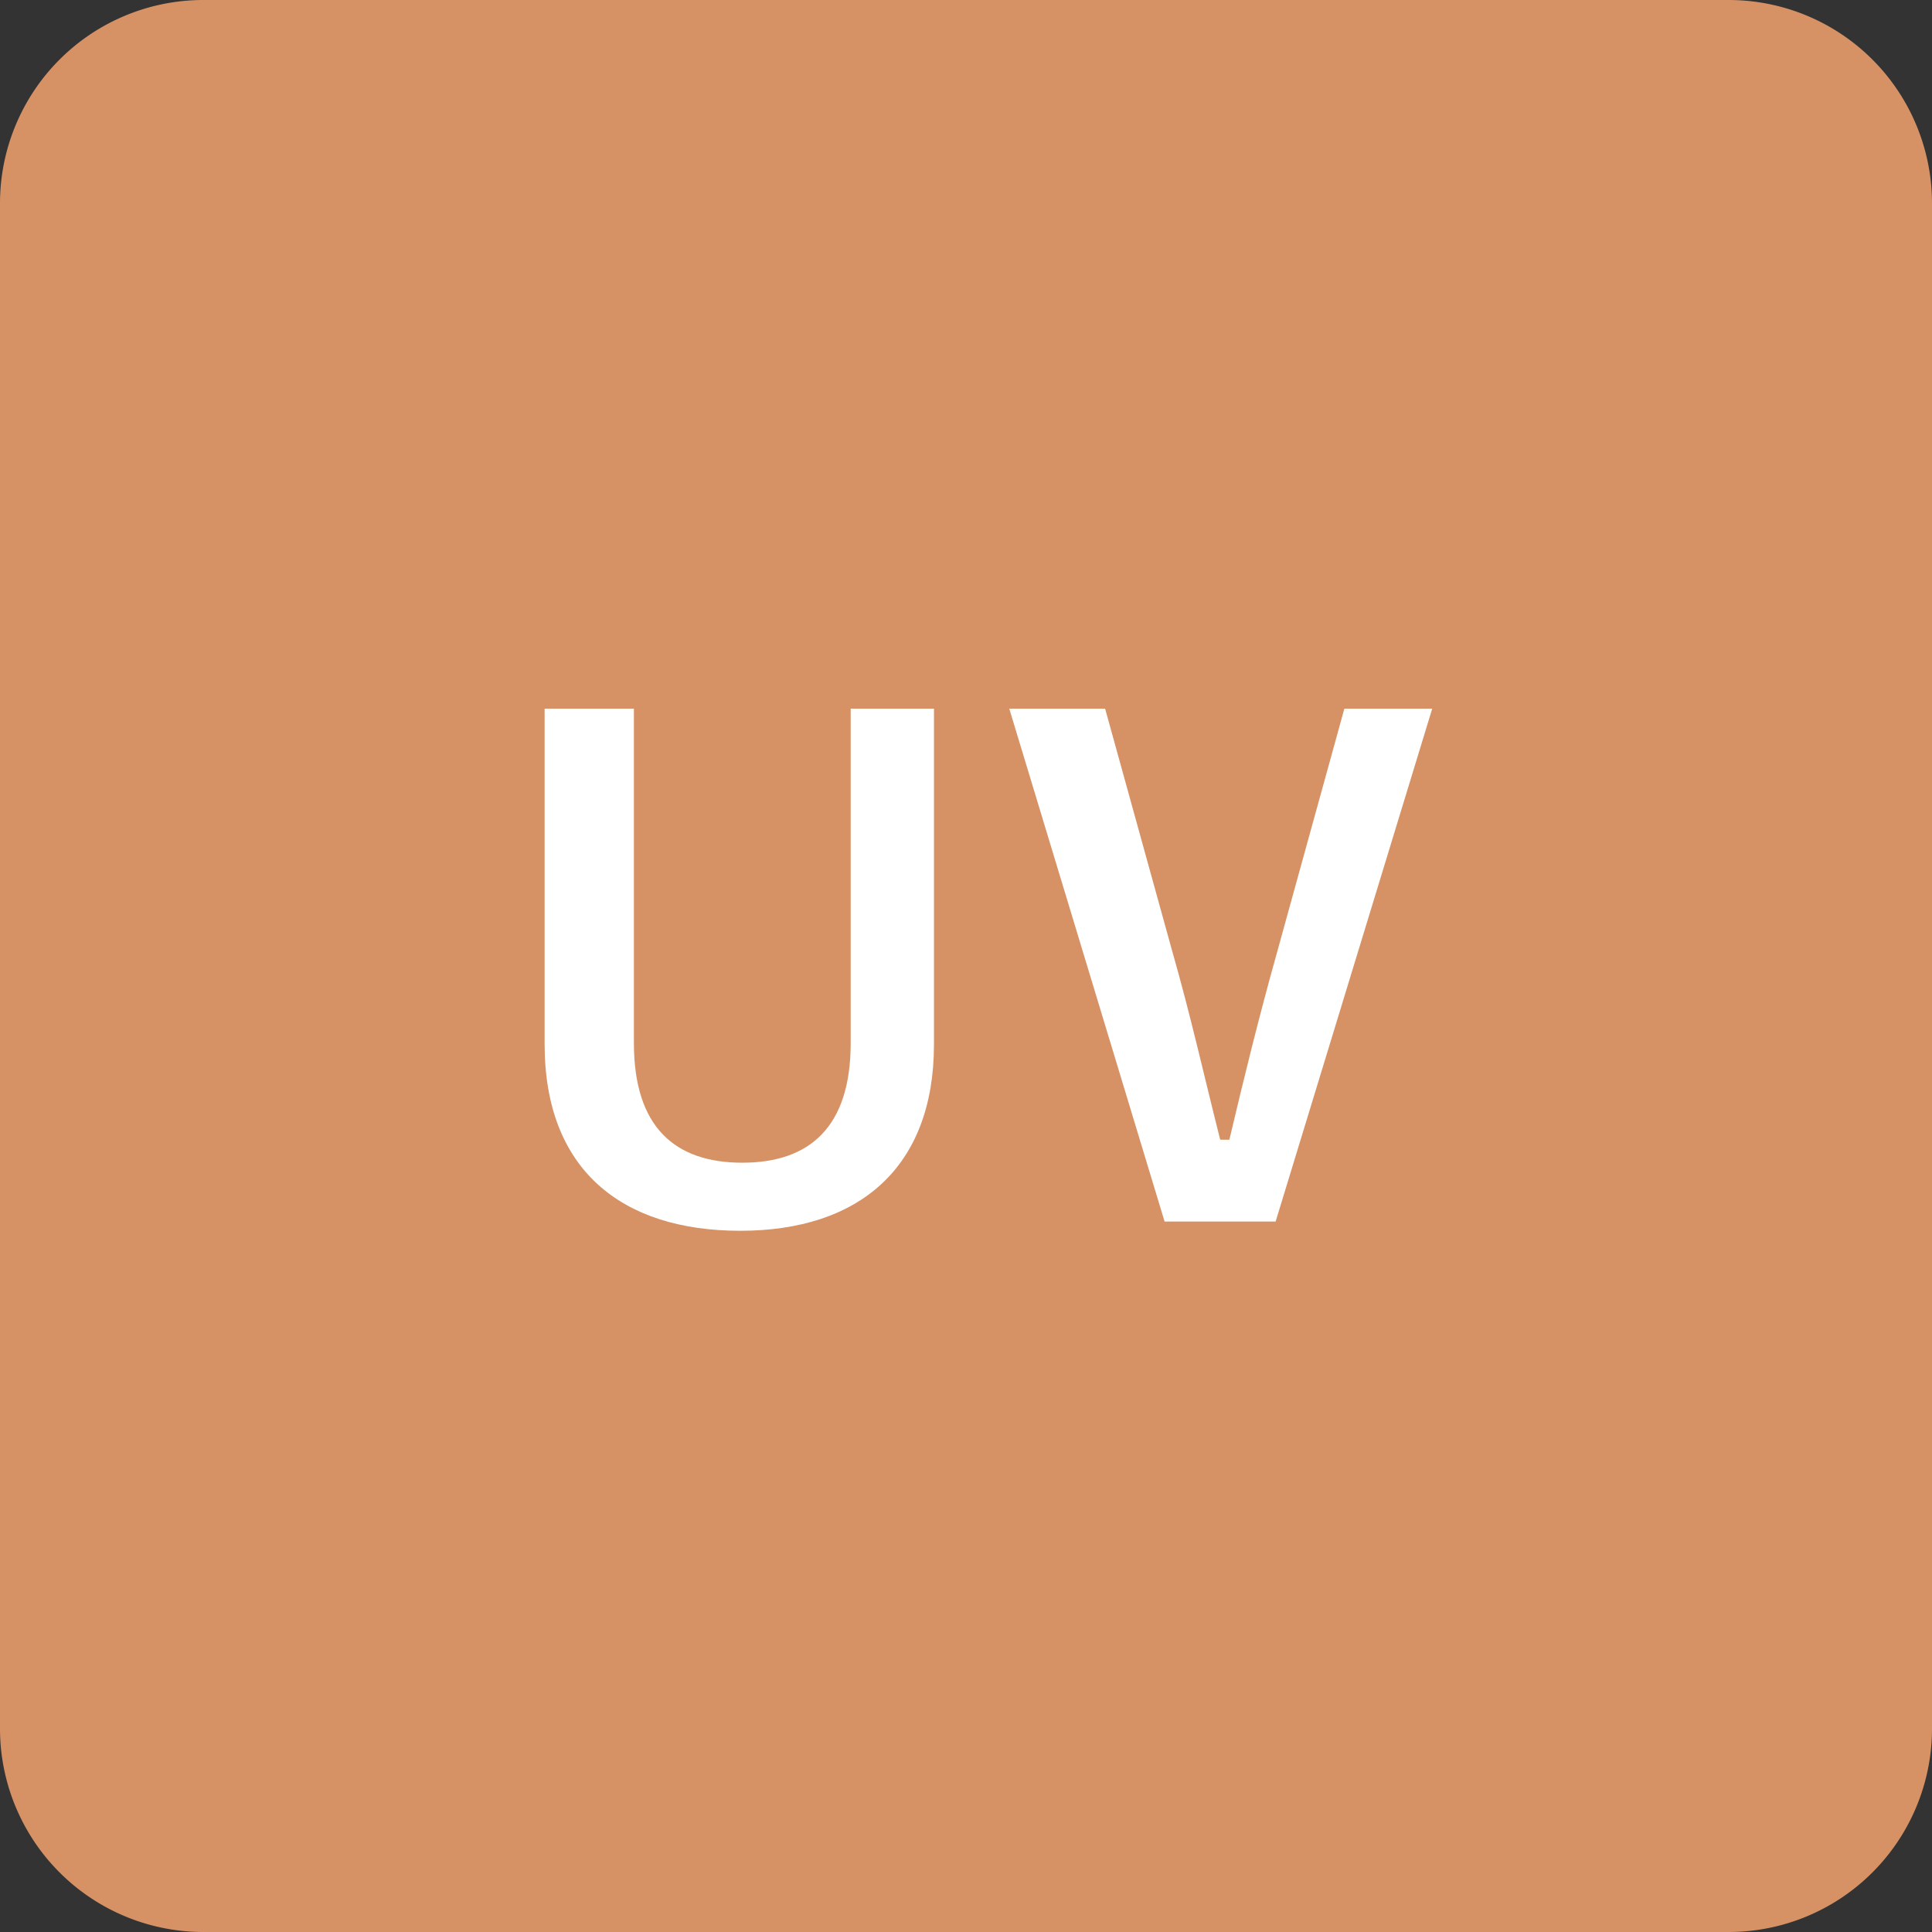 <svg xmlns="http://www.w3.org/2000/svg" width="38" height="38" viewBox="0 0 38 38"><rect x="0" y="0" width="38" height="38" fill="#333333" stroke="none"/><g transform="translate(-0.015)"><path d="M4.015,0h30a4,4,0,0,1,4,4V34a4,4,0,0,1-4,4h-30a4,4,0,0,1-4-4V4A4,4,0,0,1,4.015,0Z" fill="#d69265" fill-rule="evenodd"/><path d="M-.63-10.062H-2.268v6.578c0,1.651-.806,2.353-2.132,2.353s-2.132-.7-2.132-2.353v-6.578H-8.288v6.6C-8.288-1-6.78.208-4.439.208S-.63-1.04-.63-3.458Zm9.8,0H7.442l-1.326,4.8c-.364,1.3-.65,2.47-.936,3.679H5C4.686-2.821,4.426-4,4.049-5.317L2.736-10.062H.851L3.906.026H6.09Z" transform="translate(19.015 24)" fill="#fff"/></g></svg>
